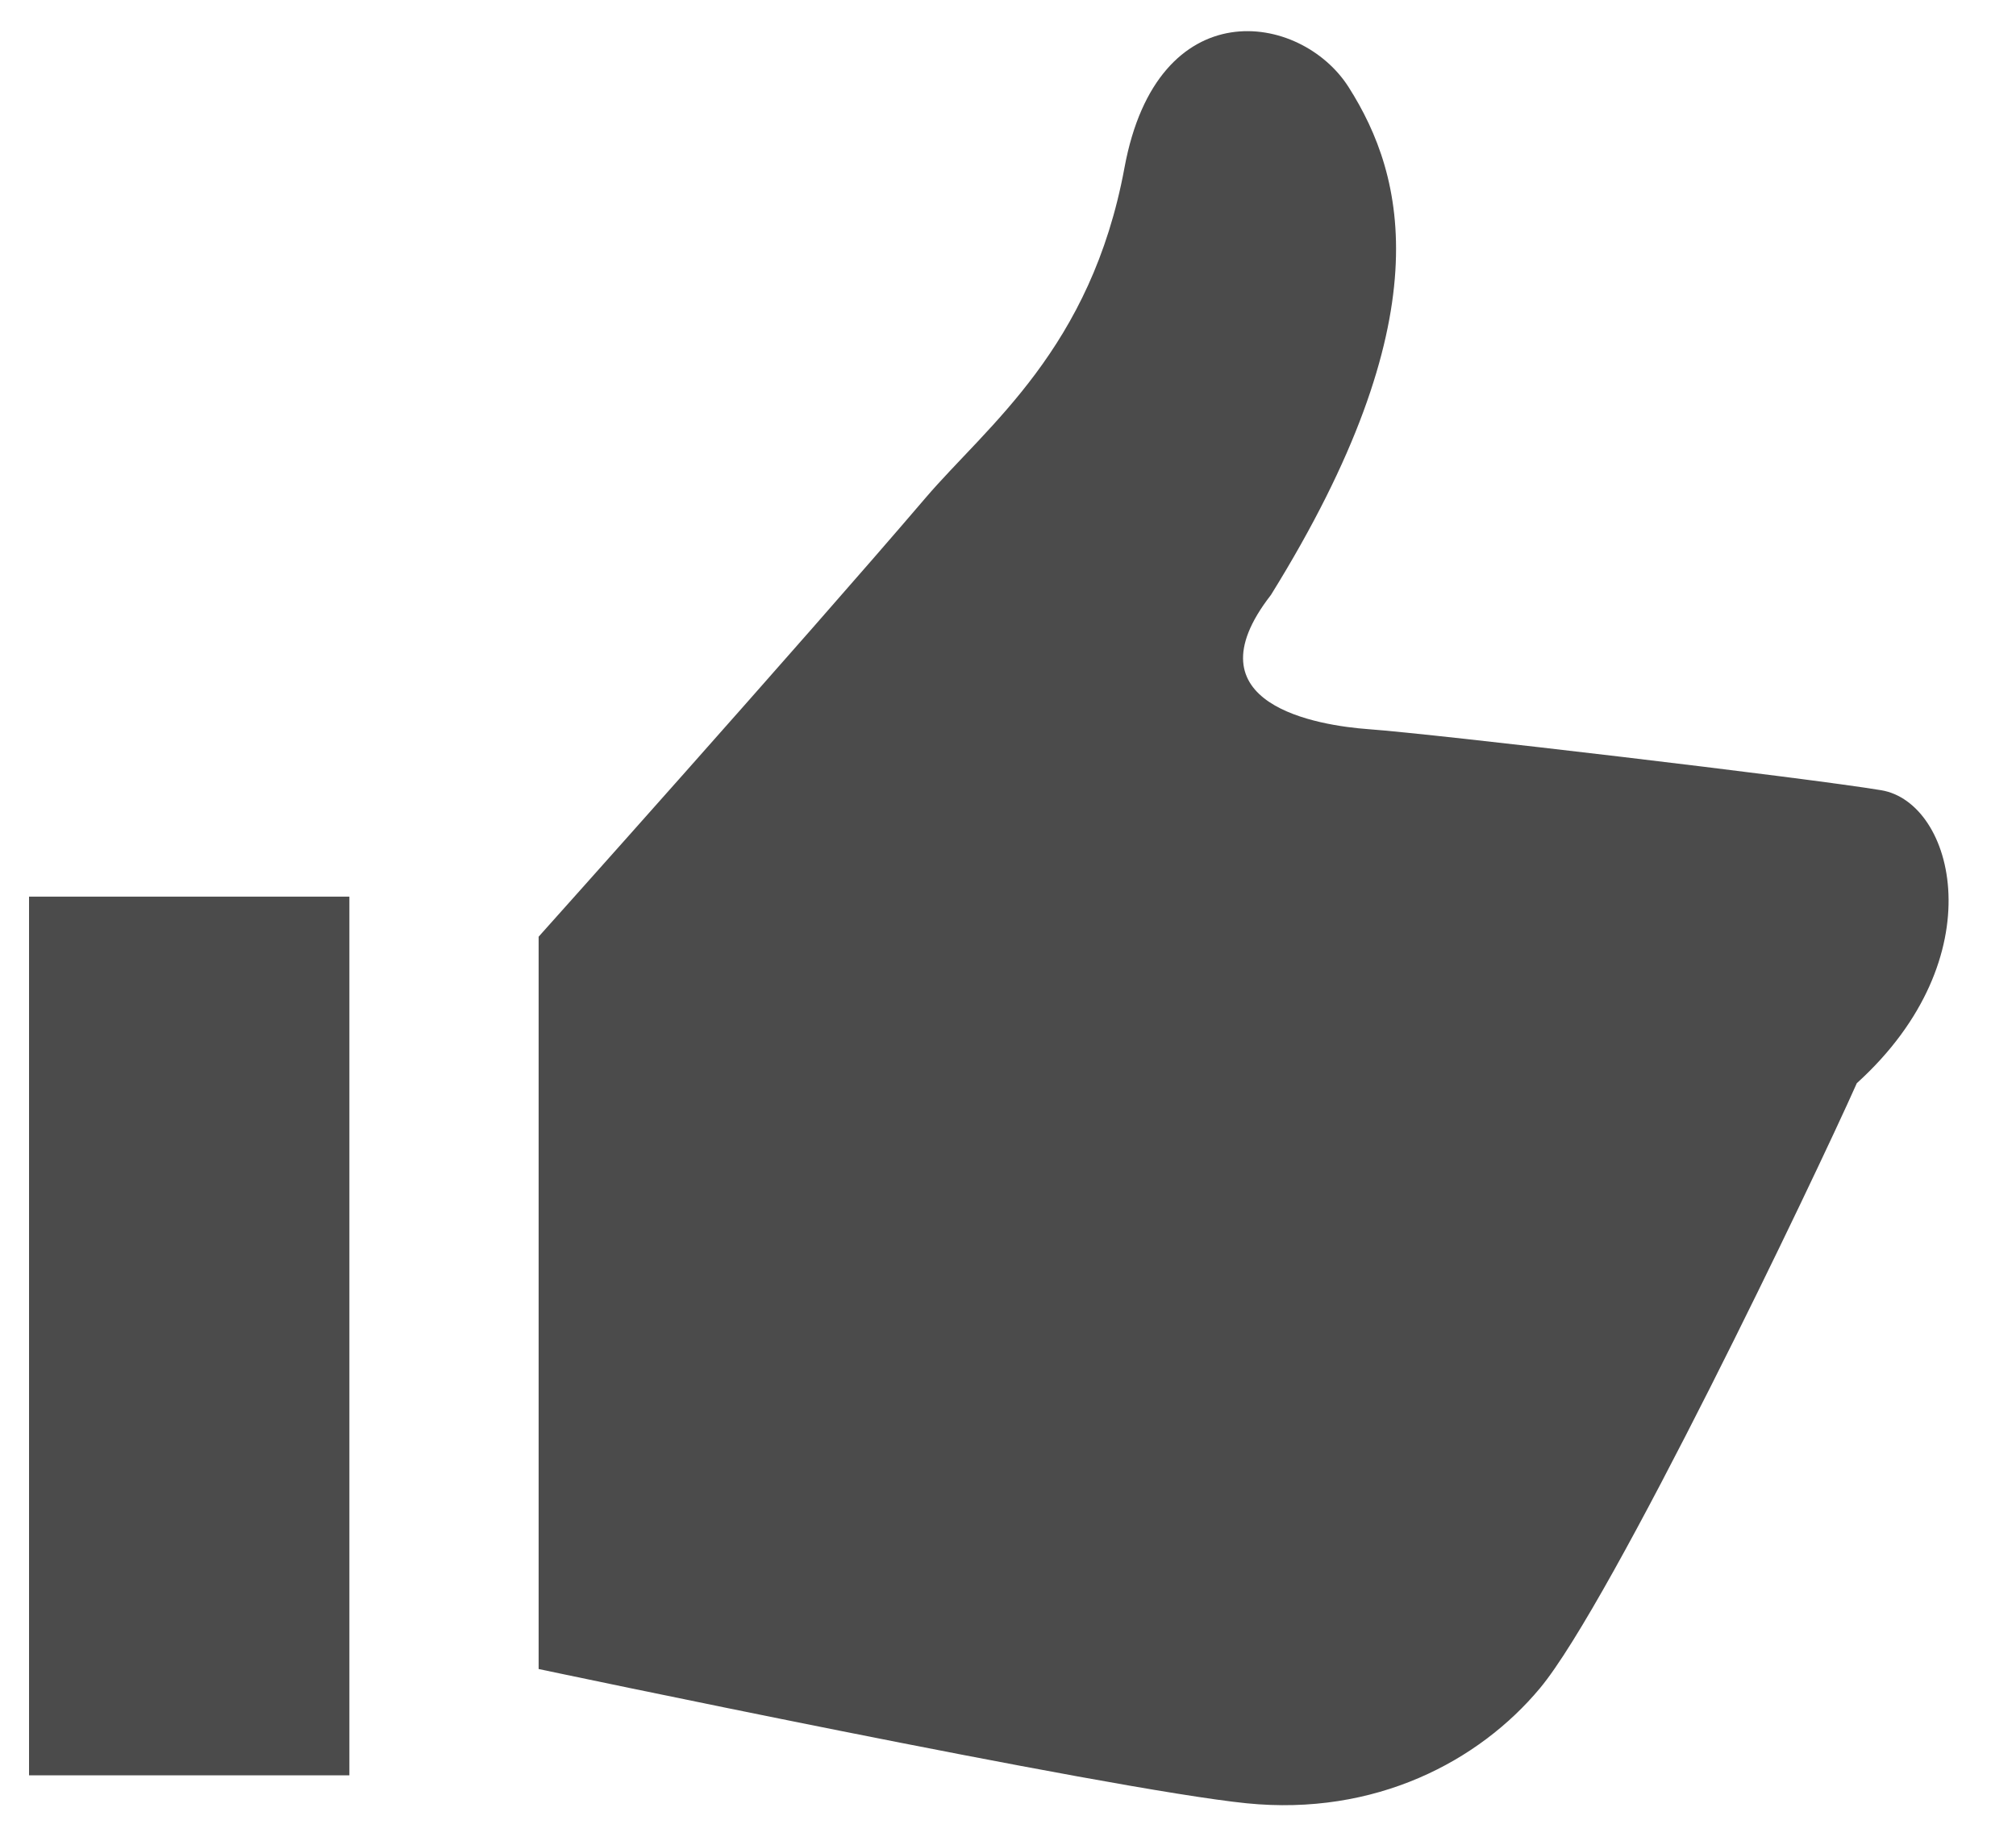 <?xml version="1.0" encoding="utf-8"?>
<!-- Generator: Adobe Illustrator 15.0.0, SVG Export Plug-In . SVG Version: 6.00 Build 0)  -->
<!DOCTYPE svg PUBLIC "-//W3C//DTD SVG 1.1//EN" "http://www.w3.org/Graphics/SVG/1.1/DTD/svg11.dtd">
<svg version="1.1" id="_x32_" xmlns="http://www.w3.org/2000/svg" xmlns:xlink="http://www.w3.org/1999/xlink" x="0px" y="0px"
	 width="65.197px" height="59.528px" viewBox="-0.529 -0.545 65.197 59.528" enable-background="new -0.529 -0.545 65.197 59.528"
	 xml:space="preserve">
<g>
	<path fill="#4B4B4B" d="M60.31,25.011c-2.369-0.395-14.462-1.822-16.579-1.974c-1.607-0.116-5.92-0.79-3.158-4.342
		c5.538-8.925,4.354-13.529,2.511-16.424c-1.542-2.424-6.183-3.158-7.248,2.609c-1.082,5.856-4.432,8.335-6.435,10.679
		C25.337,20.316,16.89,29.748,16.89,29.748v23.683c0,0,18.417,3.89,22.894,4.342c4.162,0.42,7.517-1.355,9.49-3.723
		c2.318-2.781,8.91-16.559,10.246-19.565C64.003,30.425,62.678,25.405,60.31,25.011z"/>
	<rect x="0.41" y="28.452" fill="#4B4B4B" width="10.36" height="28.417"/>
</g>
</svg>
